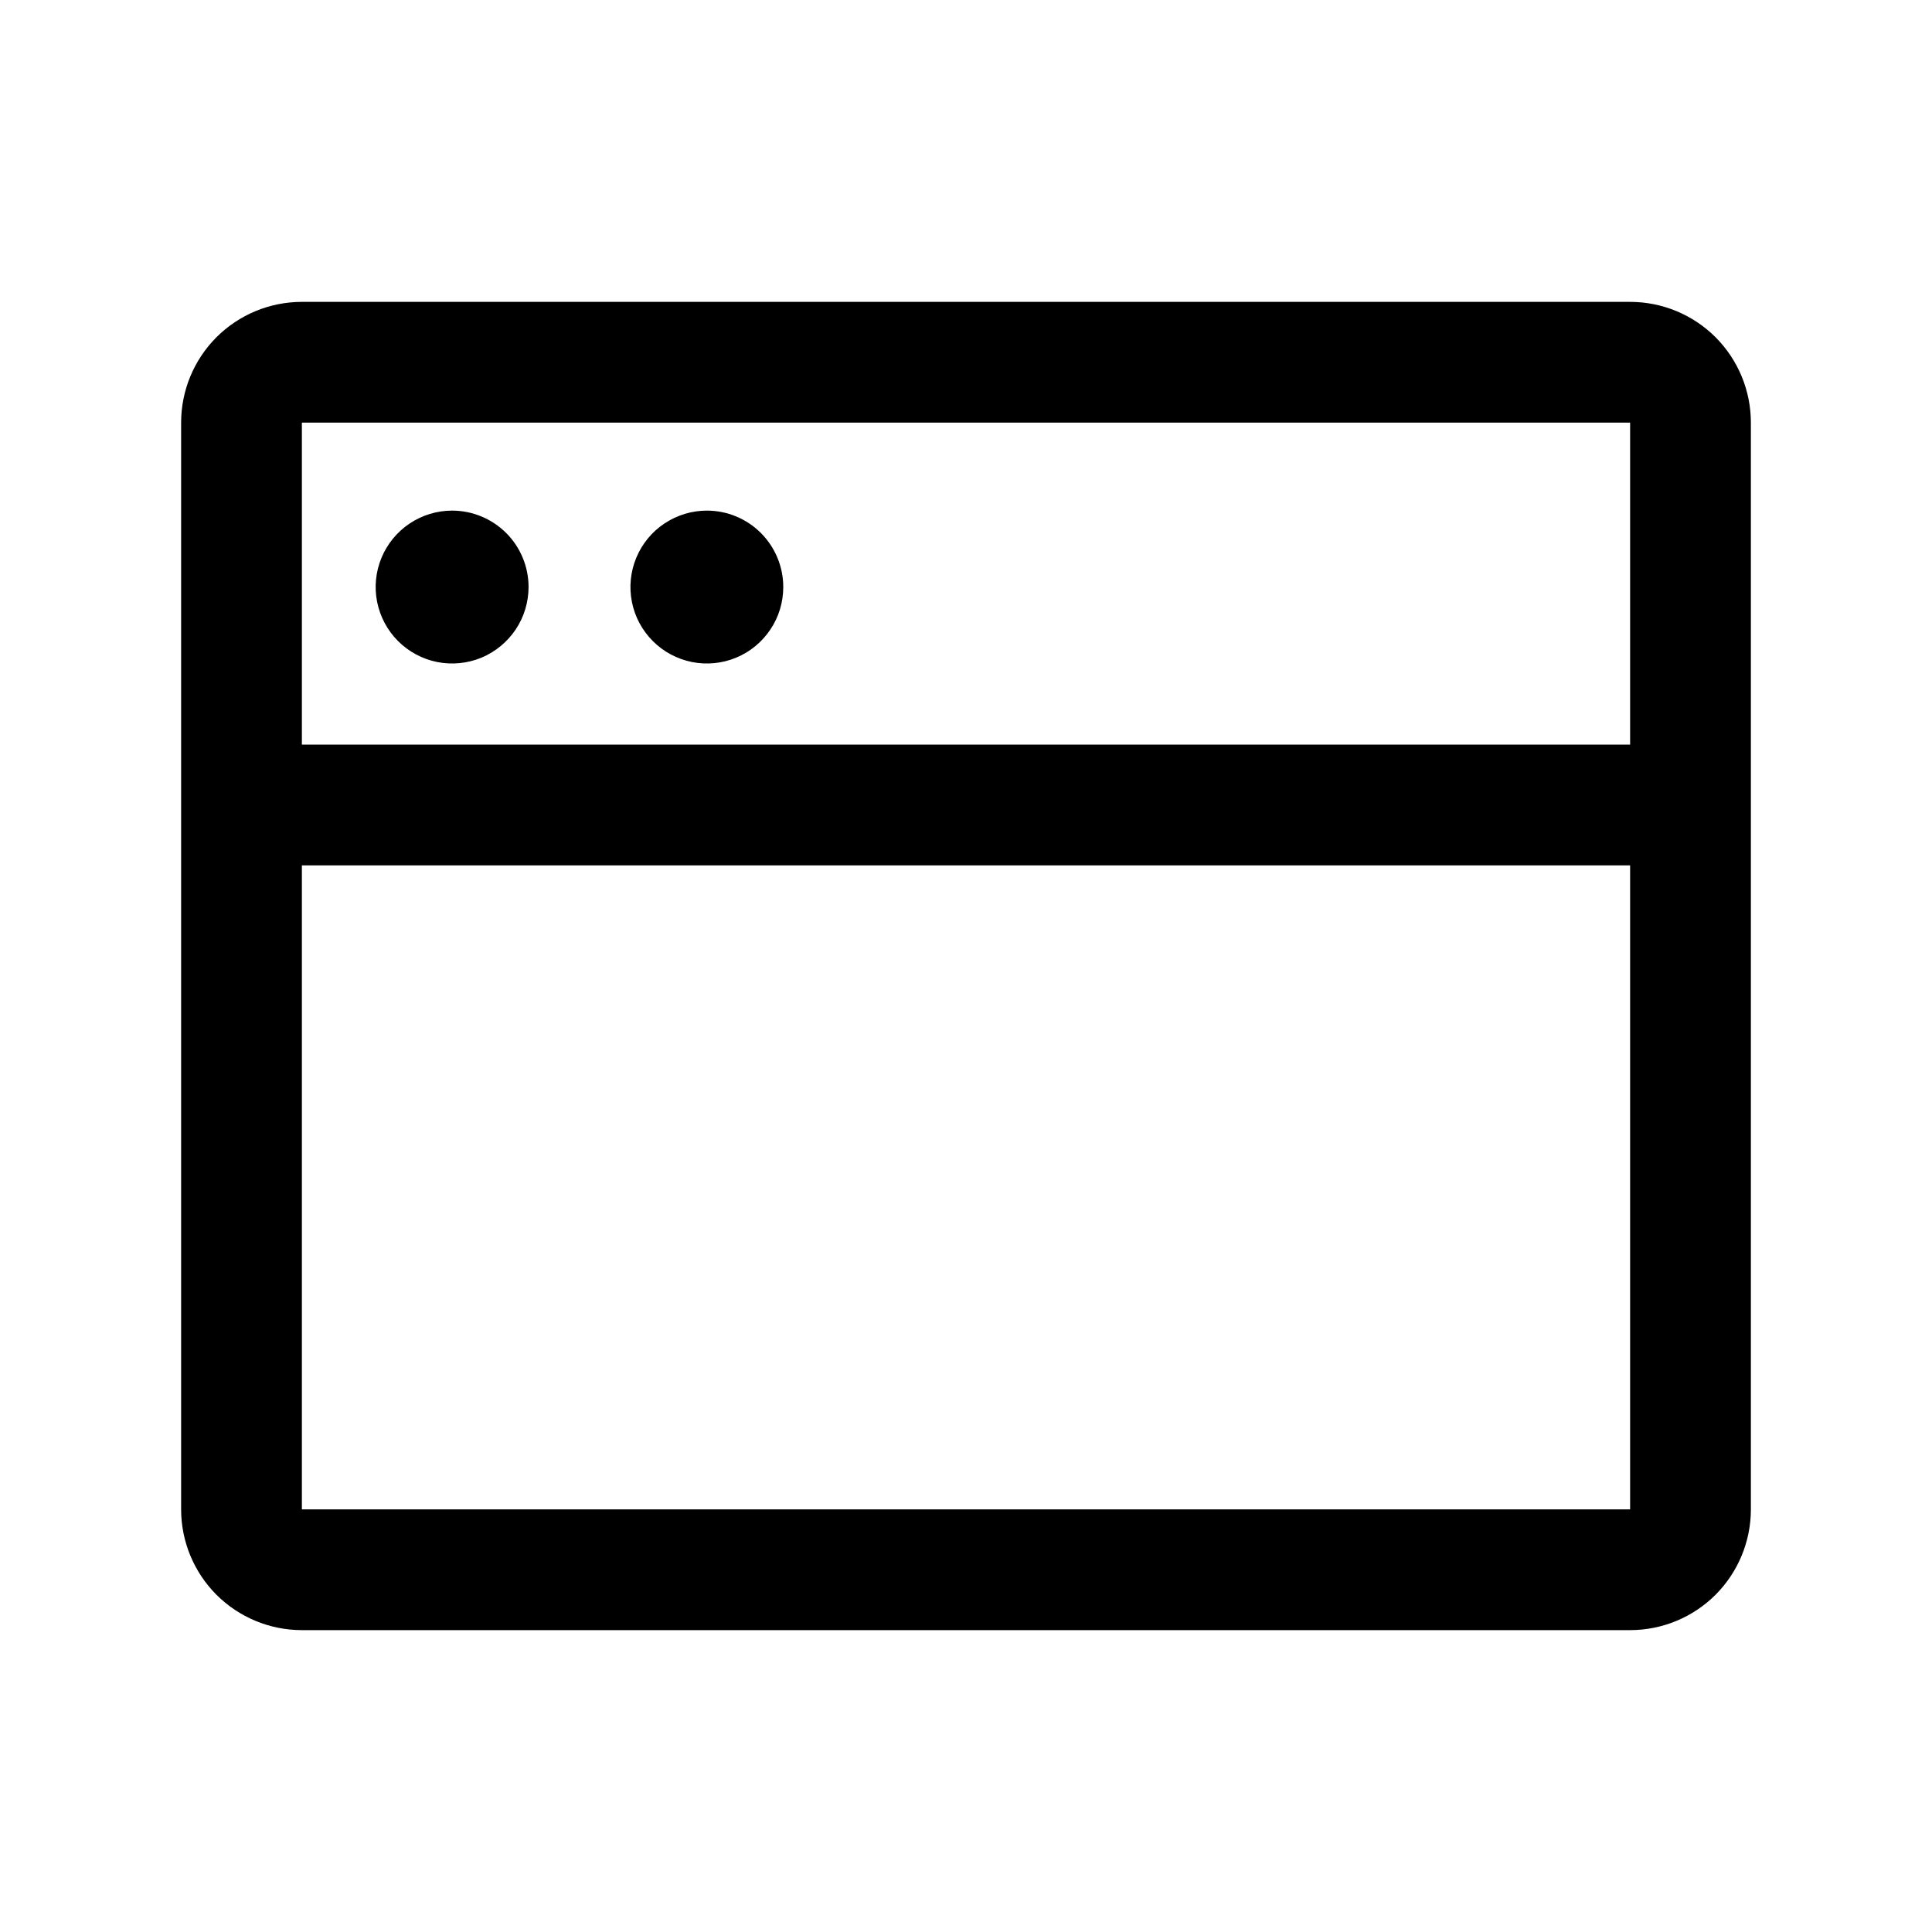 <svg width="24" height="24" viewBox="0 0 24 24" fill="none" xmlns="http://www.w3.org/2000/svg">
<path d="M20.25 3.75H3.75C3.352 3.75 2.971 3.908 2.689 4.189C2.408 4.471 2.25 4.852 2.25 5.25V18.75C2.25 19.148 2.408 19.529 2.689 19.811C2.971 20.092 3.352 20.25 3.75 20.25H20.25C20.648 20.25 21.029 20.092 21.311 19.811C21.592 19.529 21.75 19.148 21.75 18.75V5.25C21.75 4.852 21.592 4.471 21.311 4.189C21.029 3.908 20.648 3.75 20.25 3.75ZM20.25 5.25V9.25H3.75V5.25H20.25ZM20.25 18.75H3.75V10.75H20.25V18.75Z" fill="black"/>
<path d="M6.406 7.82C6.51 7.664 6.566 7.48 6.566 7.292C6.566 7.041 6.466 6.799 6.288 6.621C6.109 6.443 5.868 6.343 5.616 6.343C5.428 6.343 5.245 6.399 5.089 6.503C4.933 6.607 4.811 6.756 4.739 6.929C4.667 7.103 4.648 7.294 4.685 7.478C4.722 7.662 4.812 7.831 4.945 7.964C5.078 8.097 5.247 8.187 5.431 8.224C5.615 8.26 5.806 8.242 5.98 8.17C6.153 8.098 6.301 7.976 6.406 7.82Z" fill="black"/>
<path d="M9.57 7.82C9.675 7.664 9.73 7.48 9.73 7.292C9.73 7.041 9.63 6.799 9.452 6.621C9.274 6.443 9.033 6.343 8.781 6.343C8.593 6.343 8.41 6.399 8.254 6.503C8.097 6.607 7.976 6.756 7.904 6.929C7.832 7.103 7.813 7.294 7.85 7.478C7.886 7.662 7.977 7.831 8.11 7.964C8.242 8.097 8.412 8.187 8.596 8.224C8.78 8.26 8.971 8.242 9.144 8.17C9.318 8.098 9.466 7.976 9.57 7.82Z" fill="black"/>
</svg>

